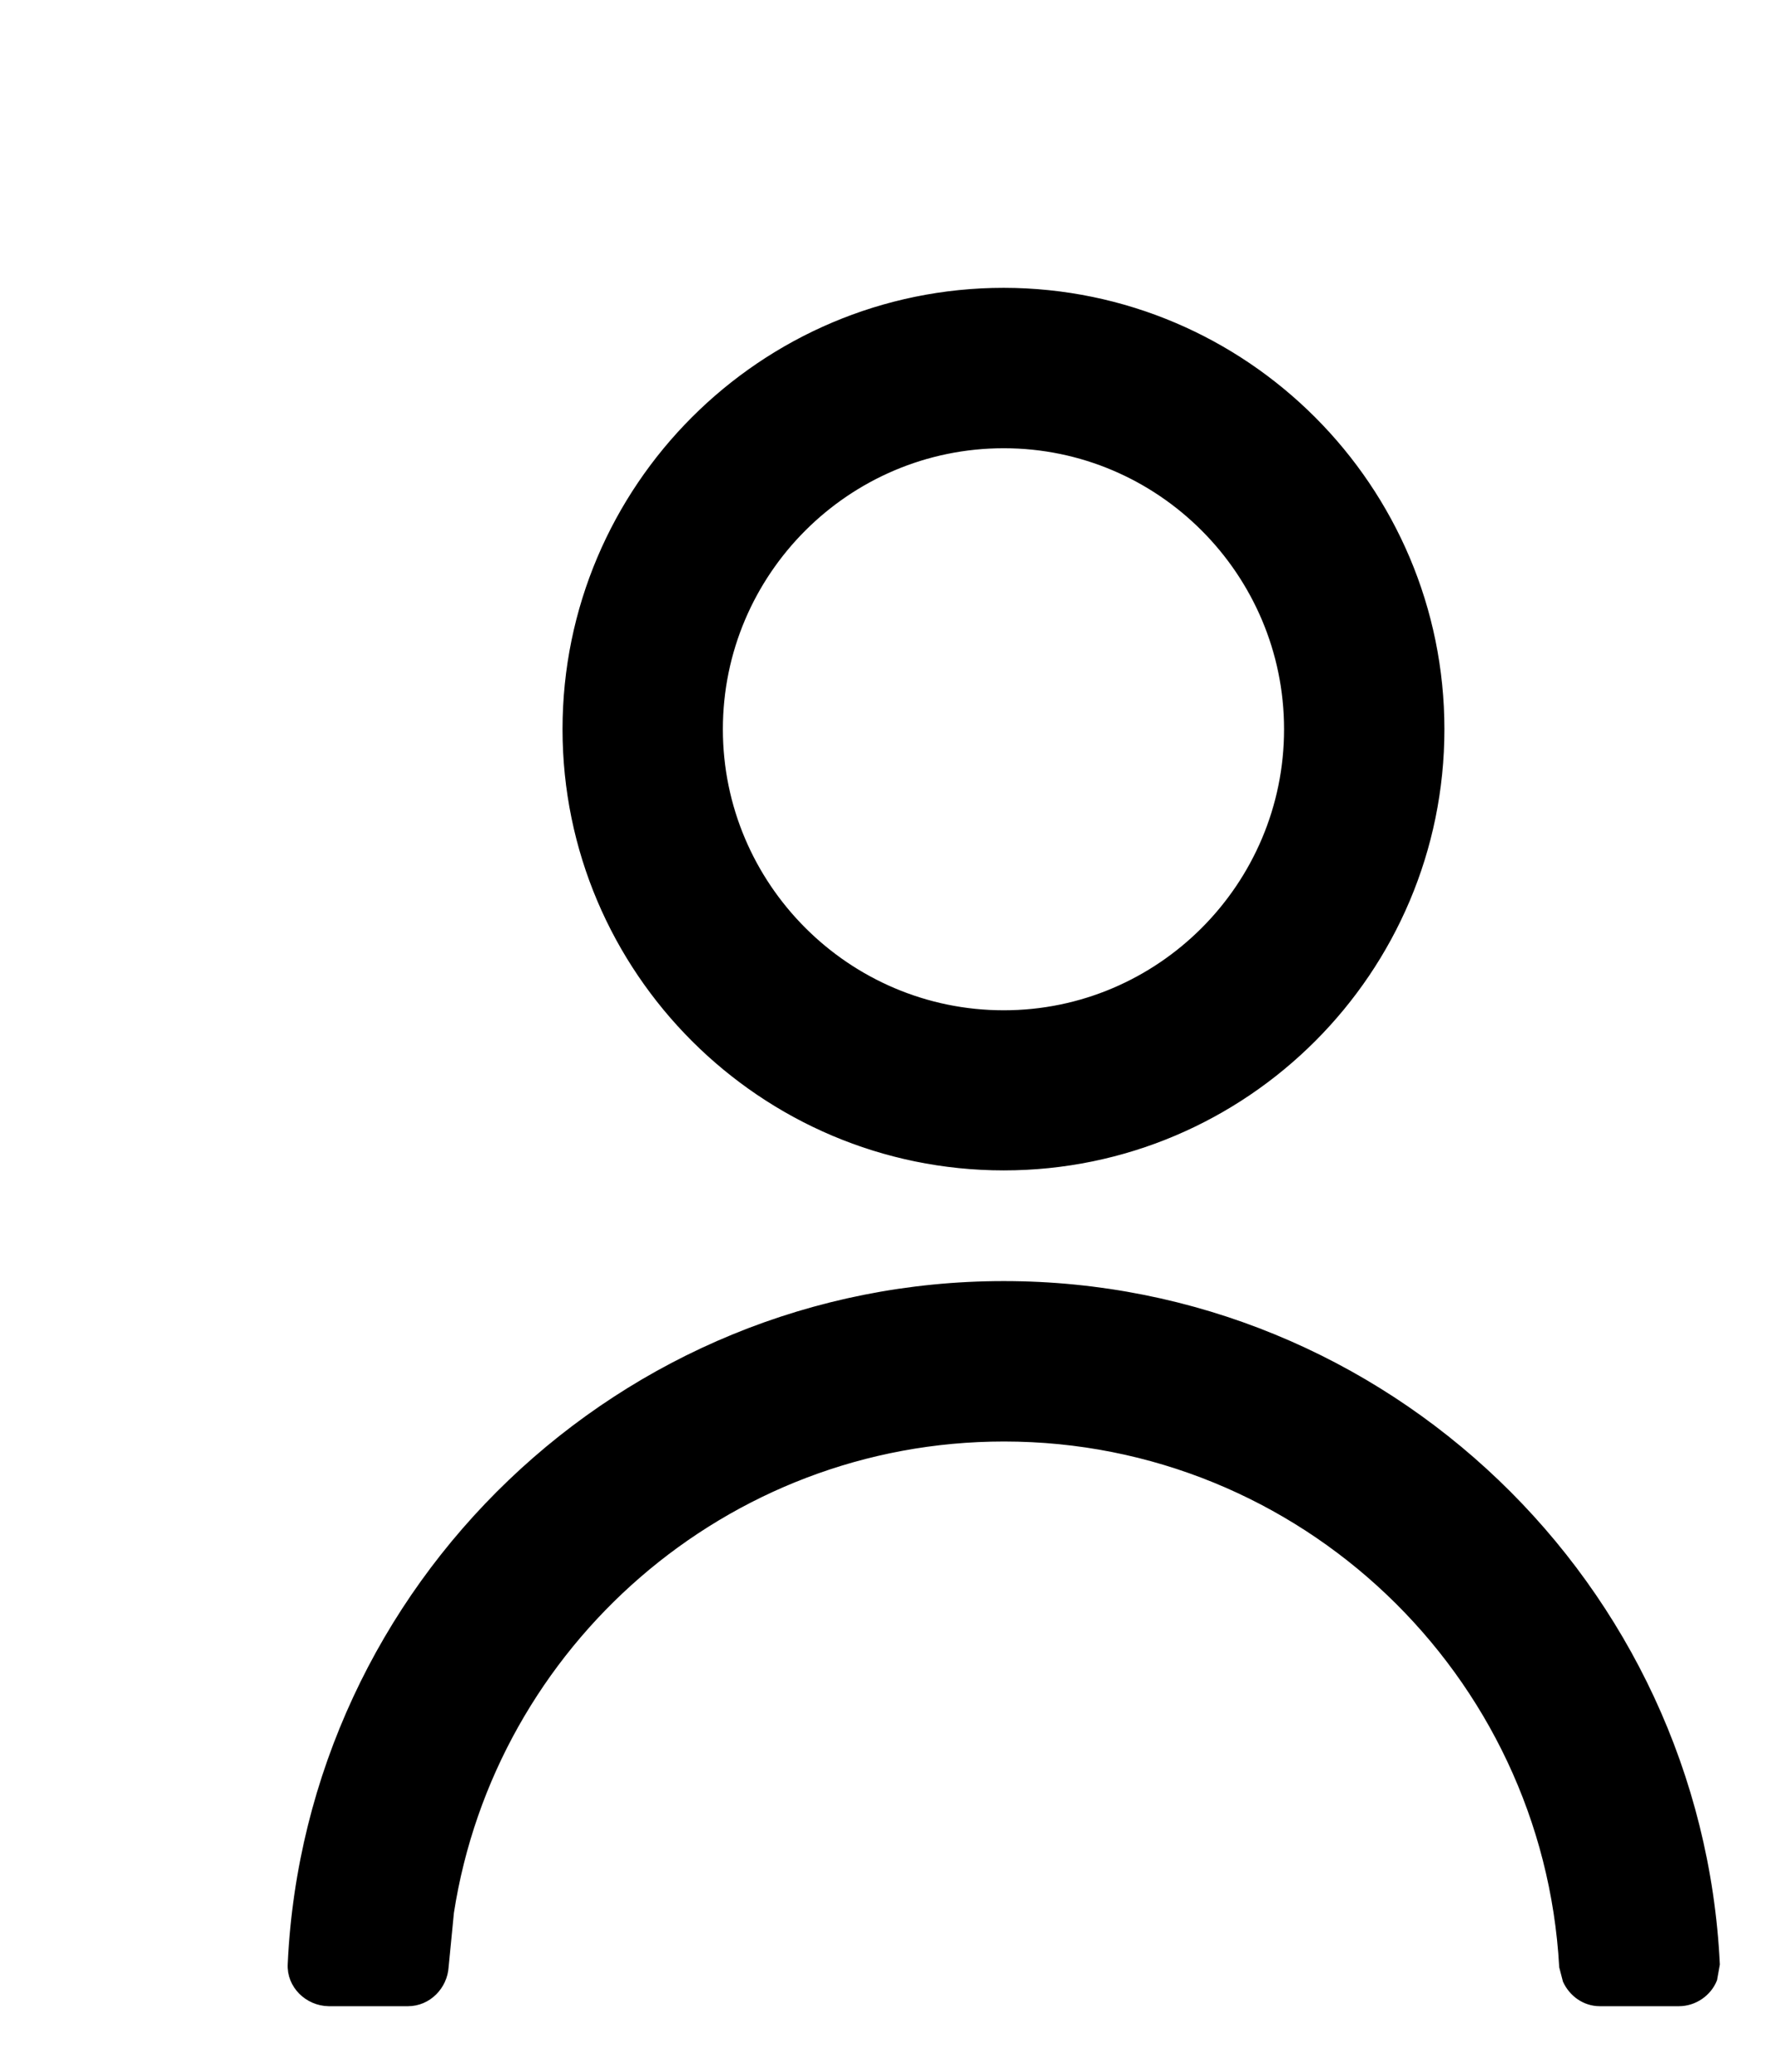 <?xml version="1.0" encoding="utf-8"?>
<svg xmlns="http://www.w3.org/2000/svg" fill="none" height="100%" overflow="visible" preserveAspectRatio="none" style="display: block;" viewBox="0 0 6 7" width="100%">
<path d="M3.393 0.986C4.207 0.987 4.869 1.649 4.869 2.464C4.869 3.279 4.207 3.941 3.393 3.941C2.579 3.941 1.915 3.279 1.915 2.464C1.915 1.649 2.578 0.986 3.393 0.986ZM3.393 1.501C2.862 1.501 2.43 1.933 2.43 2.464C2.43 2.994 2.862 3.427 3.393 3.427C3.923 3.427 4.354 2.994 4.354 2.464C4.354 1.934 3.923 1.501 3.393 1.501ZM5.791 6.687C5.773 6.732 5.727 6.765 5.675 6.765H5.408C5.358 6.765 5.316 6.734 5.296 6.691L5.284 6.645C5.229 5.65 4.402 4.857 3.394 4.857C2.448 4.857 1.662 5.554 1.521 6.461L1.503 6.645C1.499 6.71 1.446 6.765 1.379 6.765H1.111C1.042 6.764 0.982 6.707 0.986 6.636C1.046 5.361 2.104 4.342 3.393 4.342C4.682 4.342 5.738 5.361 5.8 6.636V6.637L5.791 6.687Z" fill="black" id="Vector" stroke="black" stroke-width="0.027"/>
</svg>